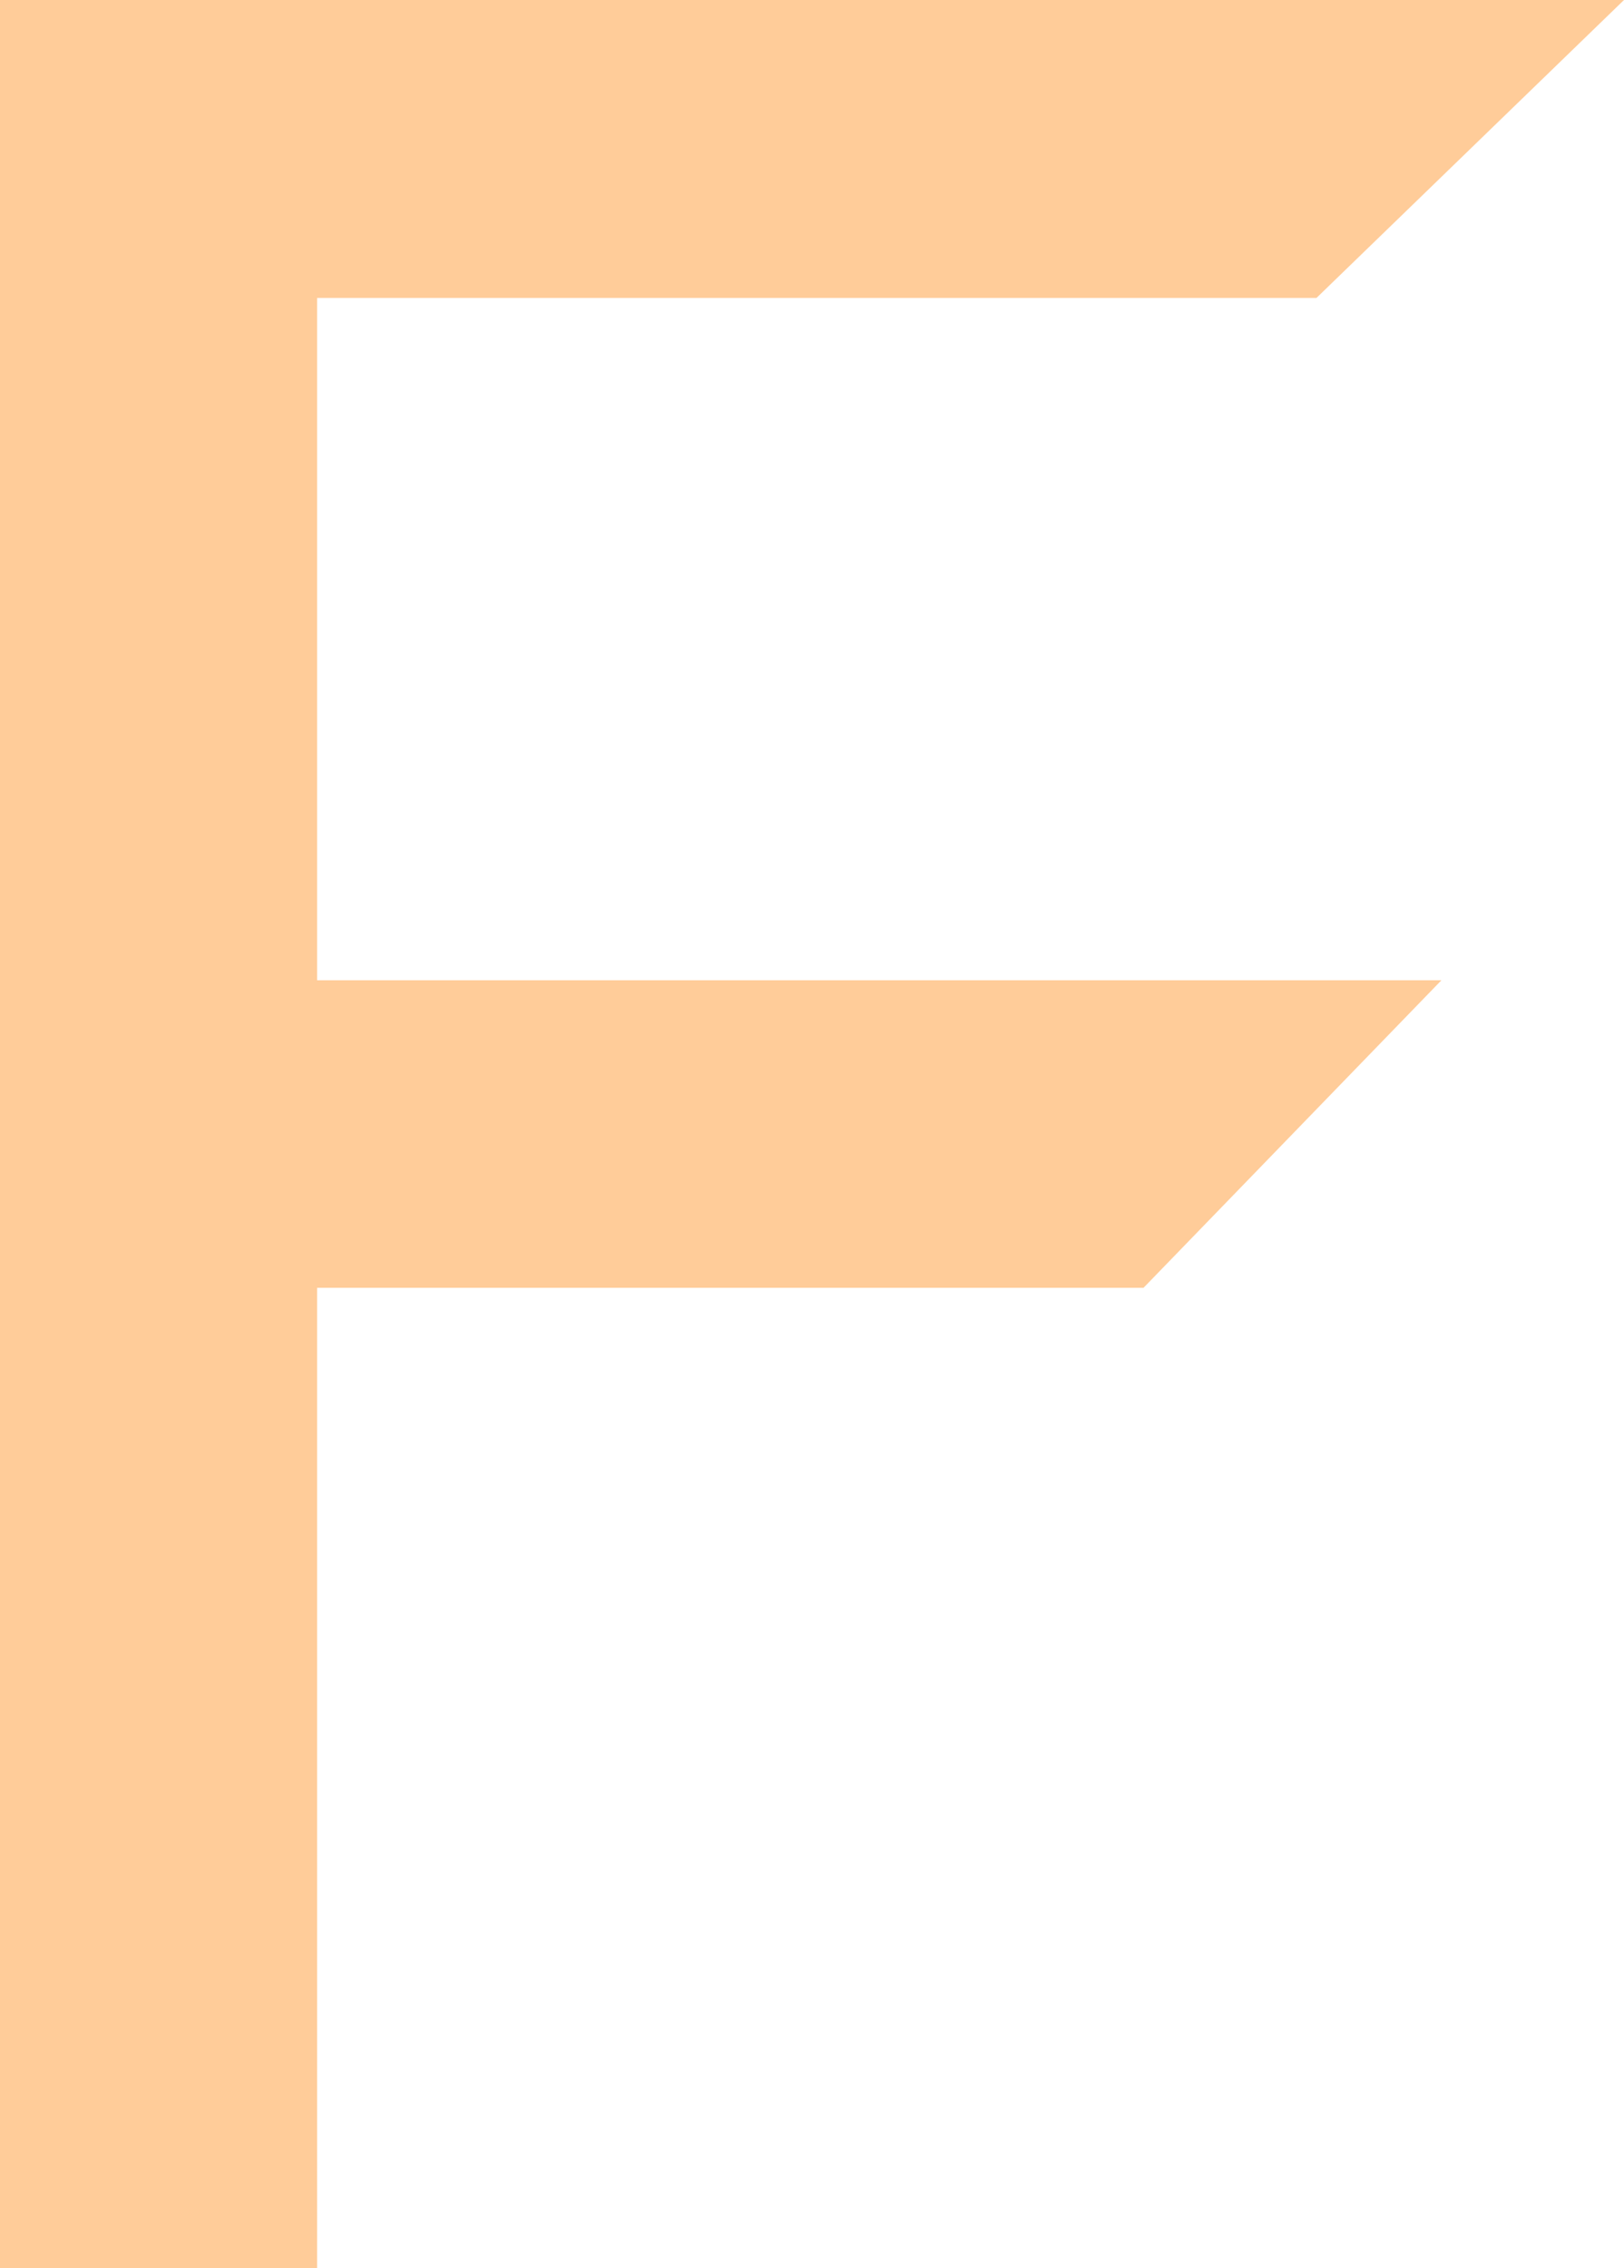 <?xml version="1.0" encoding="UTF-8" standalone="no"?>
<svg xmlns:xlink="http://www.w3.org/1999/xlink" height="11.8px" width="8.45px" xmlns="http://www.w3.org/2000/svg">
  <g transform="matrix(1.0, 0.0, 0.0, 1.0, 4.2, 5.9)">
    <path d="M-4.2 -5.9 L-4.2 5.9 -2.55 5.9 -2.55 0.8 1.75 0.8 3.3 -0.8 -2.55 -0.8 -2.55 -4.35 2.65 -4.35 4.25 -5.9 -4.2 -5.9" fill="#ffcc99" fill-rule="evenodd" stroke="none"/>
  </g>
</svg>
